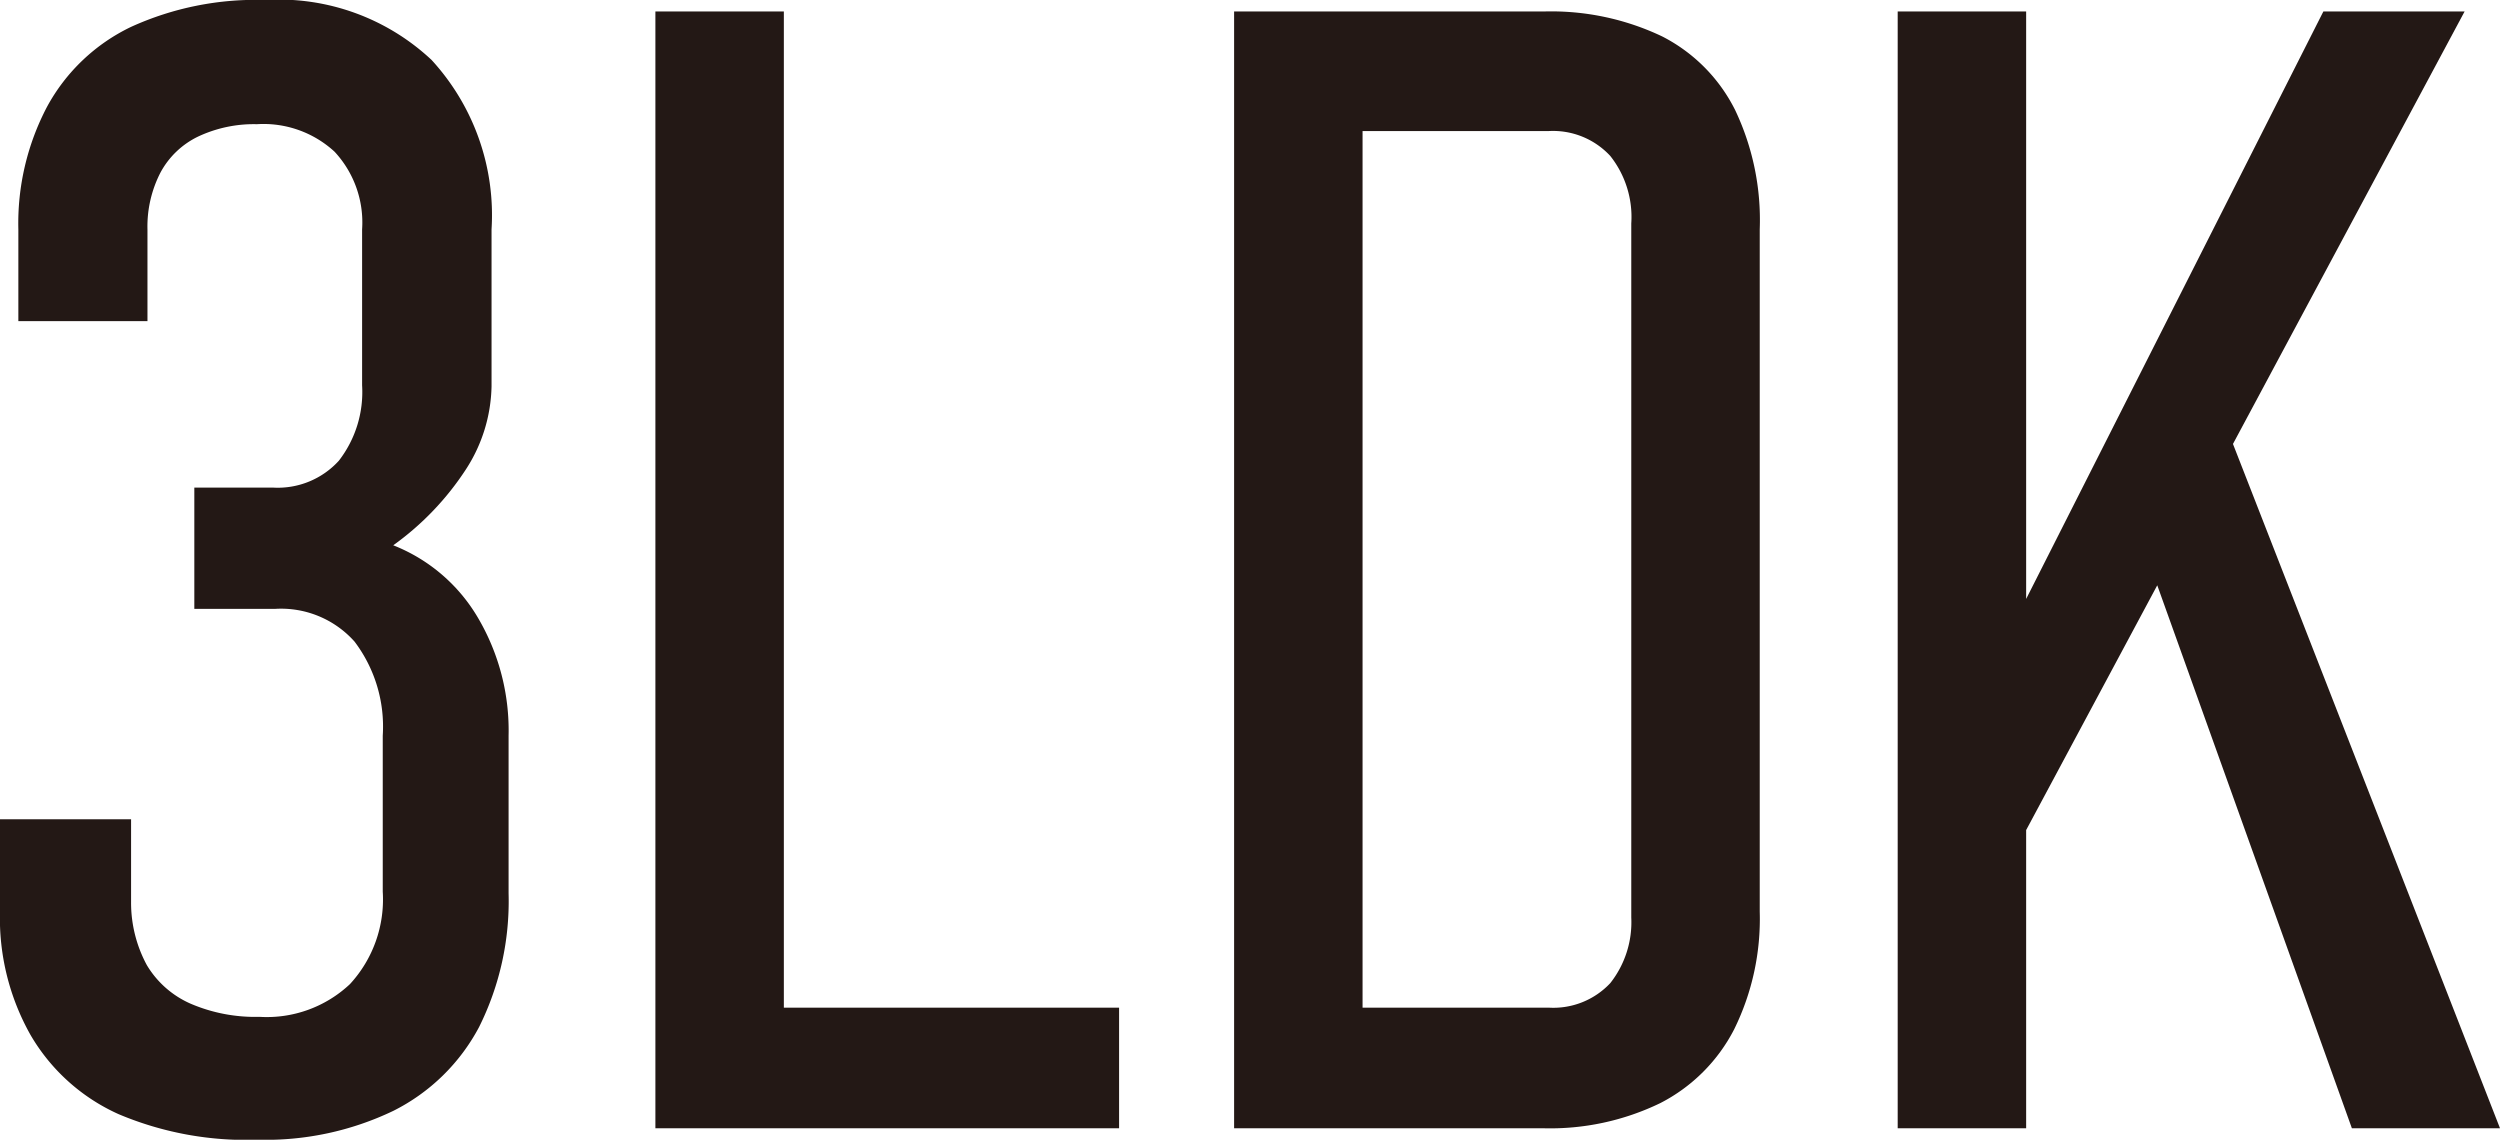 <svg xmlns="http://www.w3.org/2000/svg" viewBox="0 0 76.29 34.78"><defs><style>.a{fill:#231815;}</style></defs><path class="a" d="M3.62,34A5.91,5.91,0,0,1,.93,31.58,7.26,7.26,0,0,1,0,27.8V25H4v2.54a4,4,0,0,0,.48,1.91,2.92,2.92,0,0,0,1.34,1.18,5,5,0,0,0,2.1.4,3.7,3.7,0,0,0,2.76-1,3.81,3.81,0,0,0,1-2.82V22.45a4.3,4.3,0,0,0-.86-2.87,3,3,0,0,0-2.42-1H5.93v-3.7H8.34a2.52,2.52,0,0,0,2-.82,3.42,3.42,0,0,0,.71-2.3V7a3.17,3.17,0,0,0-.84-2.37,3.2,3.2,0,0,0-2.37-.84,4,4,0,0,0-1.8.38A2.57,2.57,0,0,0,4.9,5.26,3.59,3.59,0,0,0,4.5,7V9.8H.56V7a7.64,7.64,0,0,1,.88-3.75A5.73,5.73,0,0,1,4,.82,9.19,9.19,0,0,1,8.09,0a6.81,6.81,0,0,1,5.08,1.83A7,7,0,0,1,15,7v4.79a4.81,4.81,0,0,1-.78,2.53A8.66,8.66,0,0,1,12,16.64a5.21,5.21,0,0,1,2.59,2.22,6.78,6.78,0,0,1,.93,3.59v4.81a8.6,8.6,0,0,1-.9,4.08A6,6,0,0,1,12,33.9a9,9,0,0,1-4.13.88A10,10,0,0,1,3.62,34Z"/><path class="a" d="M20,.35h3.92V34.43H20Zm2.39,30.4H34.15v3.68H22.38Z"/><path class="a" d="M37.66.35h3.92V34.43H37.66ZM40,30.75h7.27A2.38,2.38,0,0,0,49.14,30,3,3,0,0,0,49.78,28V6.82a3,3,0,0,0-.64-2.06A2.38,2.38,0,0,0,47.25,4H40V.35h7.13a7.87,7.87,0,0,1,3.59.76,5.06,5.06,0,0,1,2.23,2.25A7.81,7.81,0,0,1,53.7,7V27.82a7.62,7.62,0,0,1-.78,3.59,5.2,5.2,0,0,1-2.25,2.25,7.7,7.7,0,0,1-3.58.77H40Z"/><path class="a" d="M57.91.35h3.92V34.43H57.91Zm3.17,19.41L70.9.35h4.31L61,26.88Zm4.17-3.52,2.58-3.49,8.46,21.68H71.77Z"/></svg>
